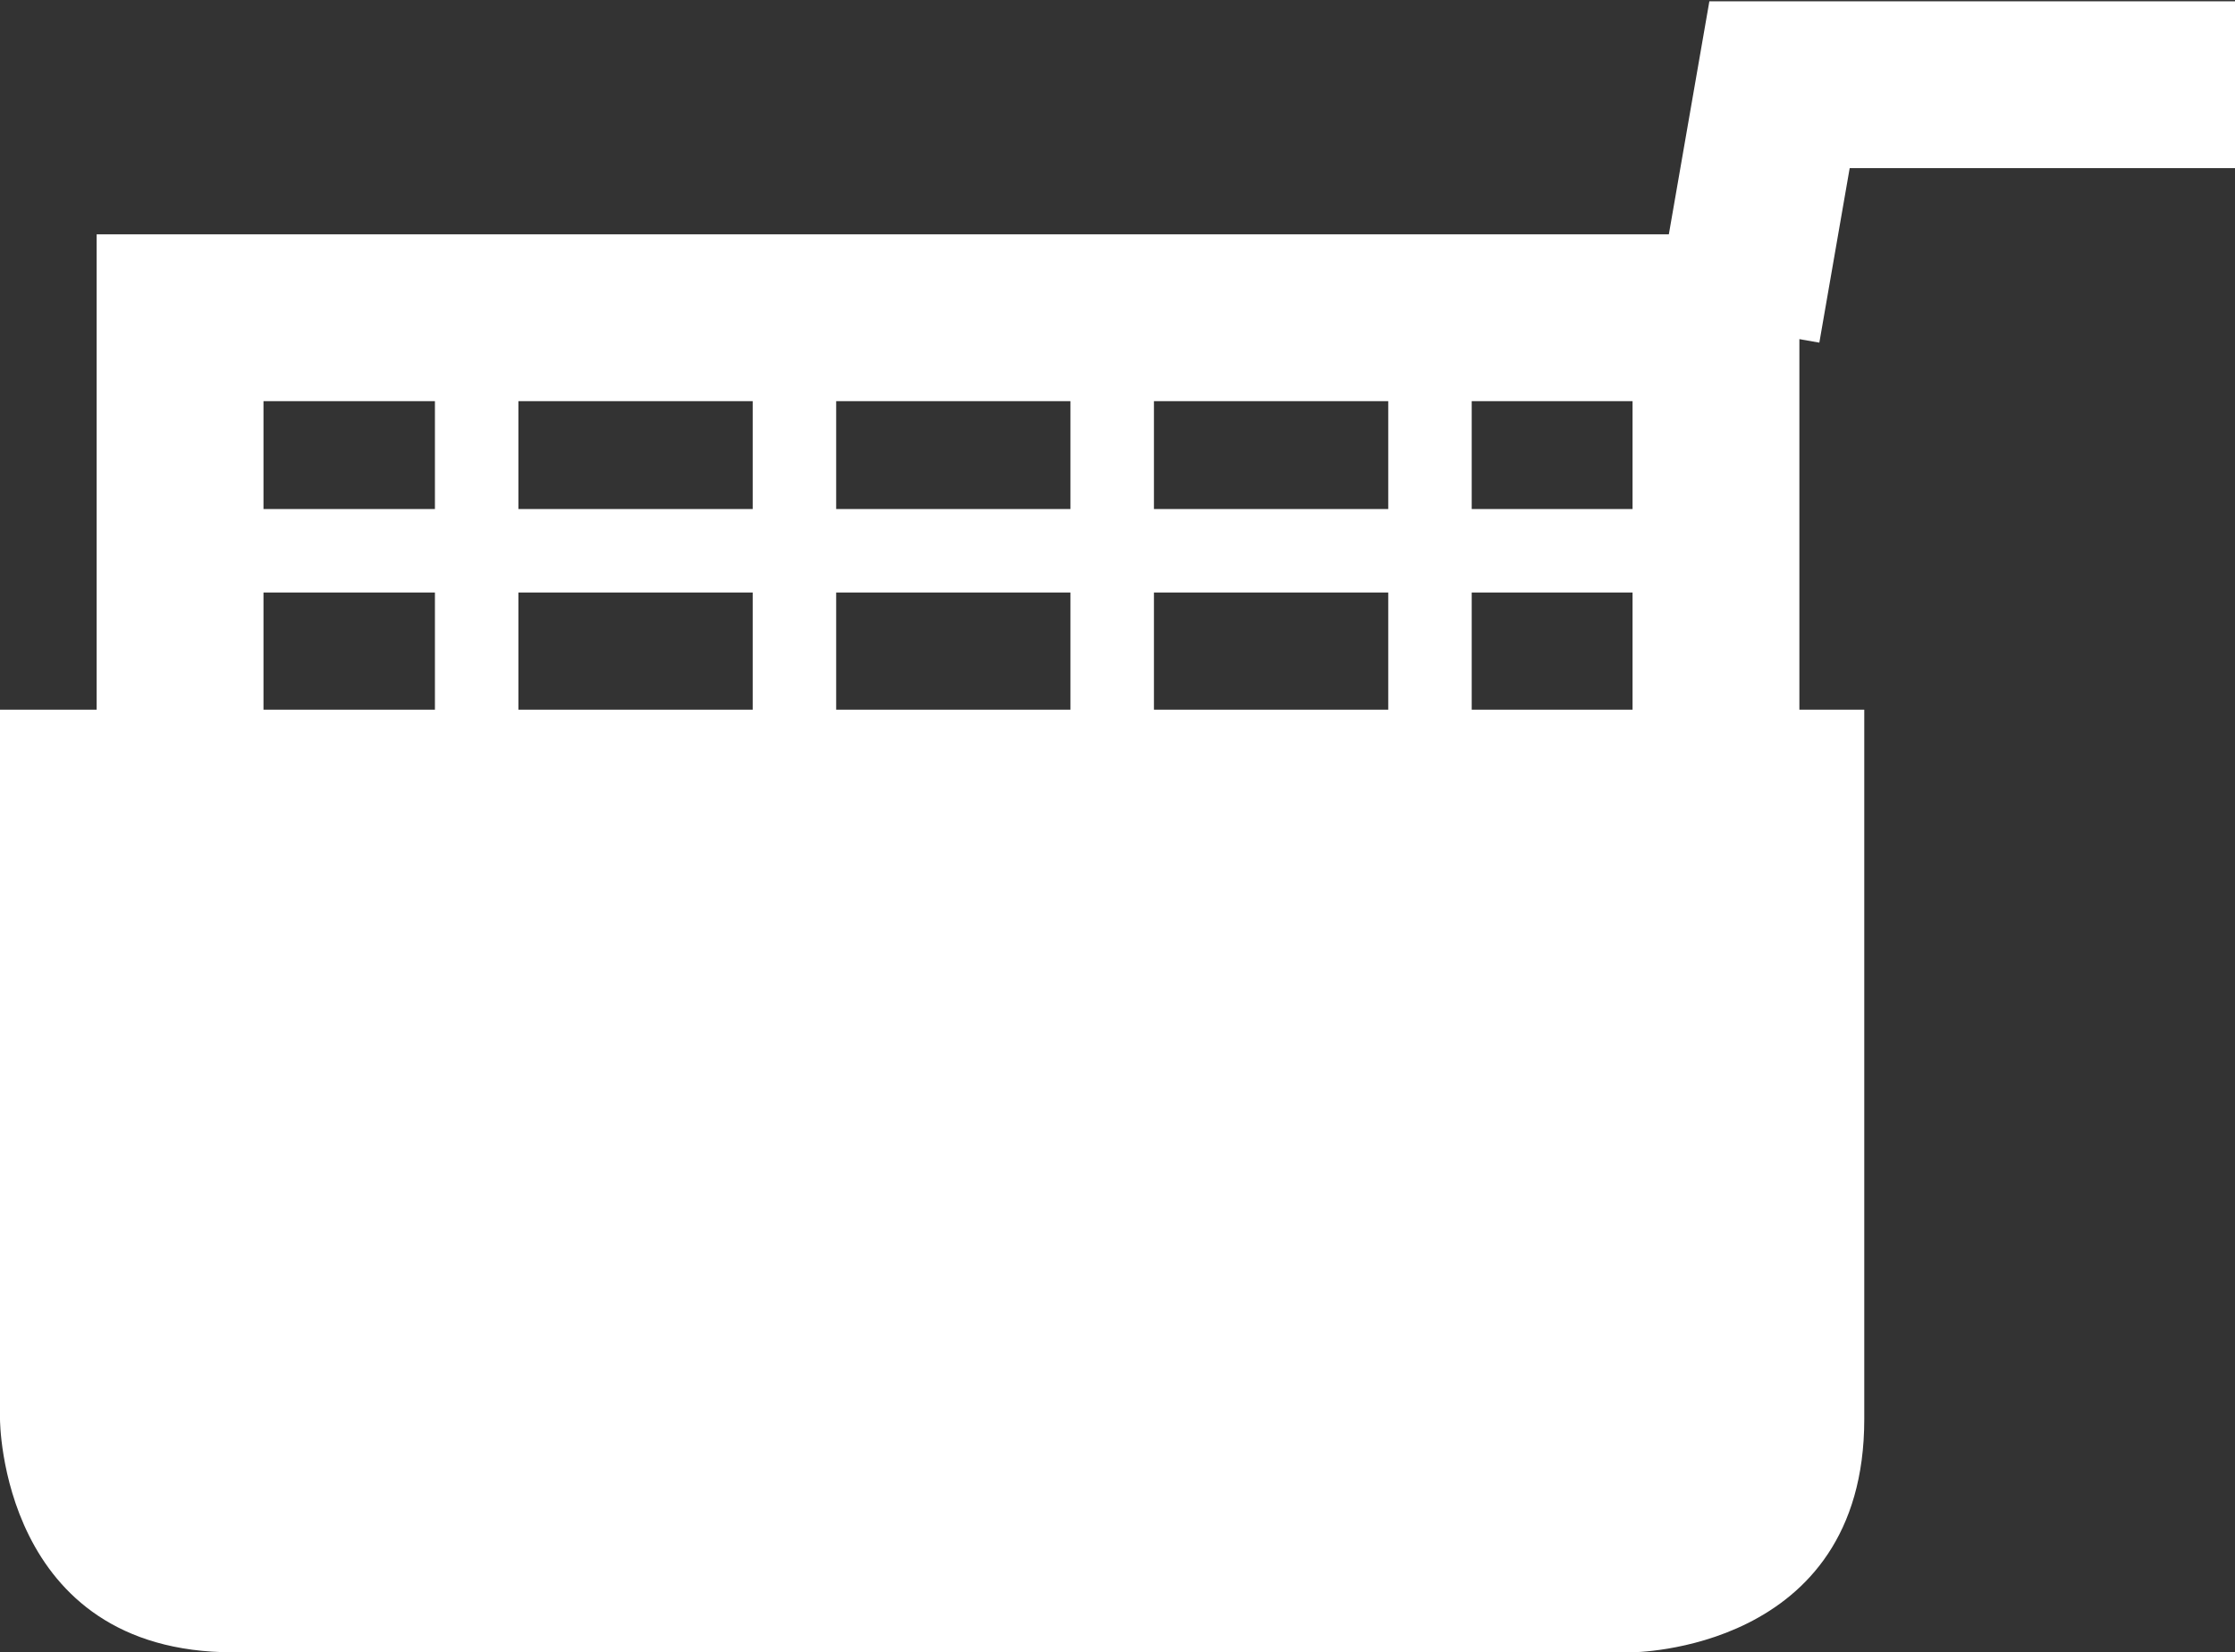 <?xml version="1.0" encoding="utf-8"?>
<!-- Generator: Adobe Illustrator 24.0.1, SVG Export Plug-In . SVG Version: 6.00 Build 0)  -->
<svg version="1.1" id="Ebene_1" xmlns="http://www.w3.org/2000/svg" xmlns:xlink="http://www.w3.org/1999/xlink" x="0px" y="0px"
	 viewBox="0 0 21.1 15.6" style="enable-background:new 0 0 21.1 15.6;" xml:space="preserve">
<rect x="0" y="0" width="21.1" height="15.6" fill="#333333" stroke="none"/>
<style type="text/css">
	.st0{fill:none;stroke:#FFFFFF;stroke-width:0.788;}
	.st1{clip-path:url(#SVGID_2_);fill:#FFFFFF;}
	.st2{clip-path:url(#SVGID_4_);fill:none;stroke:#FFFFFF;stroke-width:1.575;}
	.st3{clip-path:url(#SVGID_6_);fill:none;stroke:#FFFFFF;stroke-width:1.575;}
	.st4{clip-path:url(#SVGID_8_);fill:none;stroke:#FFFFFF;stroke-width:0.788;}
</style>
<line class="st0" x1="4.5" y1="3.2" x2="4.5" y2="7.9"/>
<g>
	<g>
		<defs>
			<rect id="SVGID_1_" width="21.1" height="15.6"/>
		</defs>
		<clipPath id="SVGID_2_">
			<use xlink:href="#SVGID_1_"  style="overflow:visible;"/>
		</clipPath>
		<path class="st1" d="M0,6.7L0,6.7v6.7c0,0,0,2.2,2.2,2.2h13.2c0,0,2.2,0,2.2-2.2V6.7H0z"/>
	</g>
	<g>
		<defs>
			<rect id="SVGID_3_" width="21.1" height="15.6"/>
		</defs>
		<clipPath id="SVGID_4_">
			<use xlink:href="#SVGID_3_"  style="overflow:visible;"/>
		</clipPath>
		<rect x="1.7" y="3" class="st2" width="14.5" height="4.5"/>
	</g>
	<g>
		<defs>
			<rect id="SVGID_5_" width="21.1" height="15.6"/>
		</defs>
		<clipPath id="SVGID_6_">
			<use xlink:href="#SVGID_5_"  style="overflow:visible;"/>
		</clipPath>
		<polyline class="st3" points="16.4,3.1 16.8,0.8 21.2,0.8 		"/>
	</g>
</g>
<line class="st0" x1="10.5" y1="3.2" x2="10.5" y2="7.9"/>
<line class="st0" x1="7.5" y1="3.2" x2="7.5" y2="7.9"/>
<line class="st0" x1="13.5" y1="3.2" x2="13.5" y2="7.9"/>
<g>
	<g>
		<defs>
			<rect id="SVGID_7_" width="21.1" height="15.6"/>
		</defs>
		<clipPath id="SVGID_8_">
			<use xlink:href="#SVGID_7_"  style="overflow:visible;"/>
		</clipPath>
		<line class="st4" x1="1.5" y1="5.2" x2="16.3" y2="5.2"/>
	</g>
</g>
</svg>
